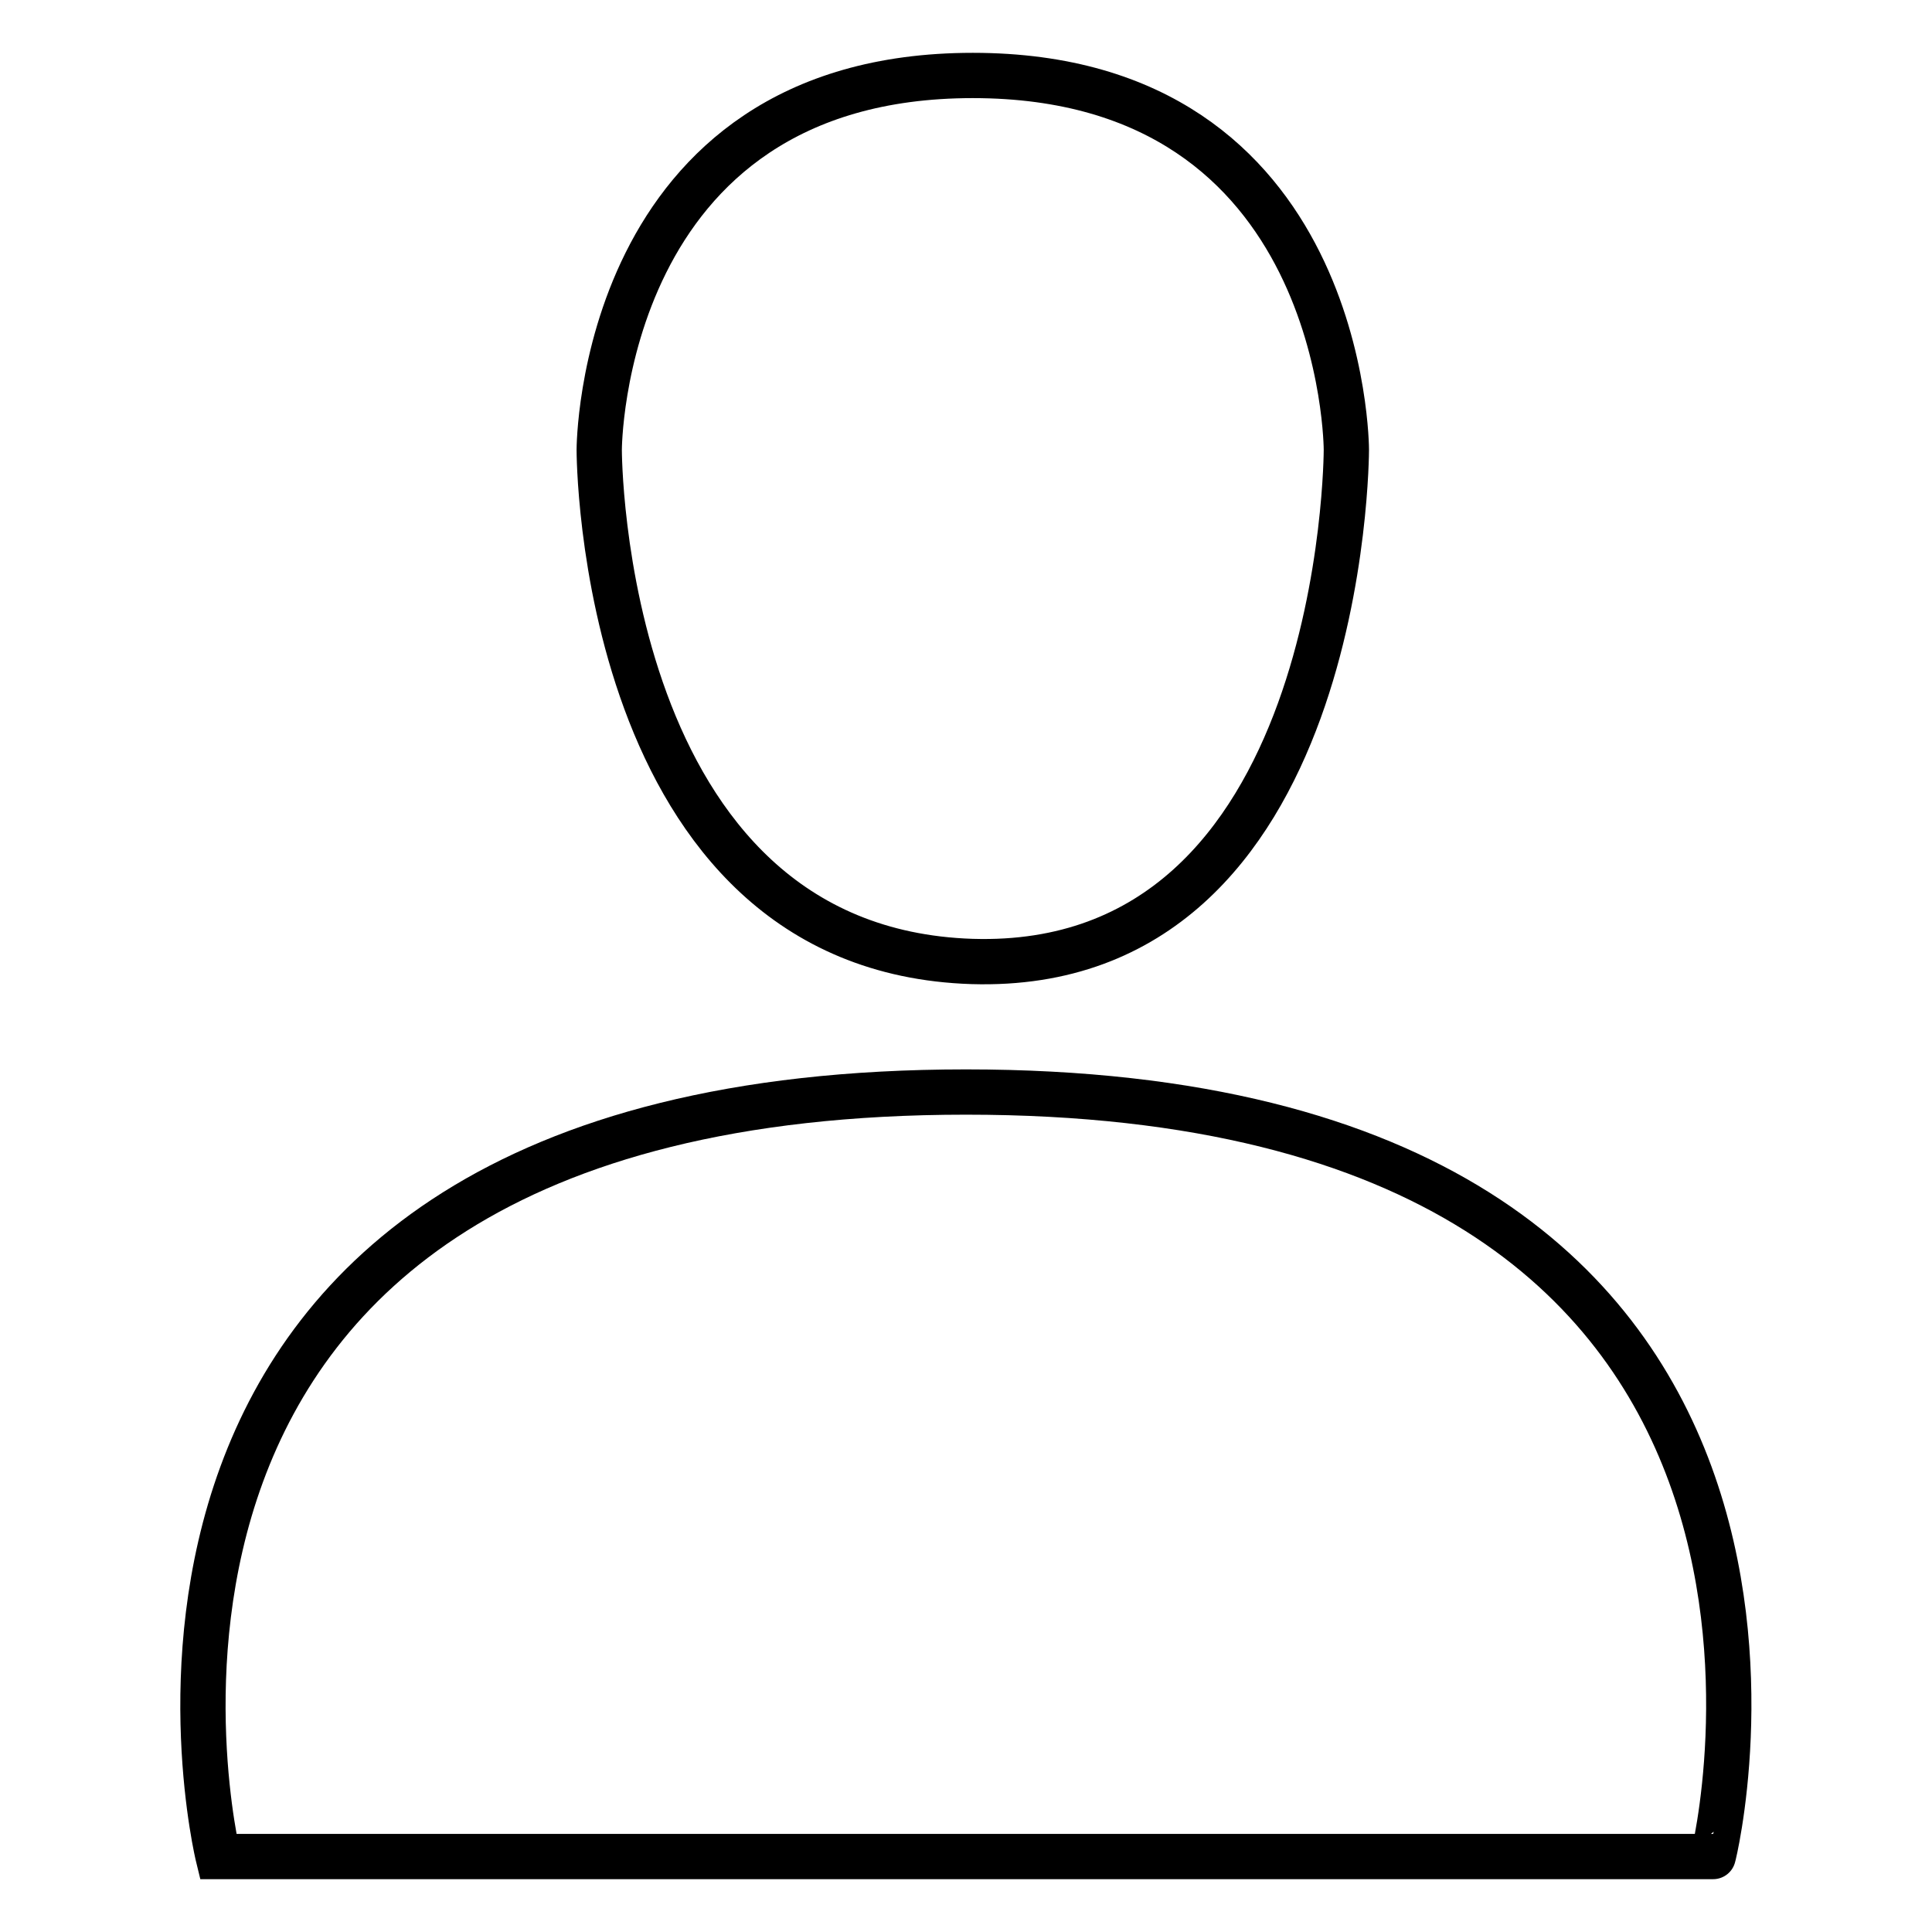 <?xml version="1.0" encoding="utf-8"?>
<!-- Svg Vector Icons : http://www.onlinewebfonts.com/icon -->
<!DOCTYPE svg PUBLIC "-//W3C//DTD SVG 1.1//EN" "http://www.w3.org/Graphics/SVG/1.1/DTD/svg11.dtd">
<svg version="1.1" xmlns="http://www.w3.org/2000/svg" xmlns:xlink="http://www.w3.org/1999/xlink" x="0px" y="0px" viewBox="0 0 256 256" enable-background="new 0 0 256 256" xml:space="preserve">
<g><g><path stroke-width="6" fill-opacity="0" stroke="#000000"  d="M128,144.7C4.2,144.7,28.9,246,28.9,246h198.1C227.1,246,251.8,144.7,128,144.7L128,144.7z M128.8,127.4c49.5,1.5,49.6-67.5,49.6-67.8c0,0,0-49.6-49.5-49.6c-49.5,0-49.5,49.6-49.5,49.6S79.3,125.8,128.8,127.4L128.8,127.4z"/></g></g>
</svg>
